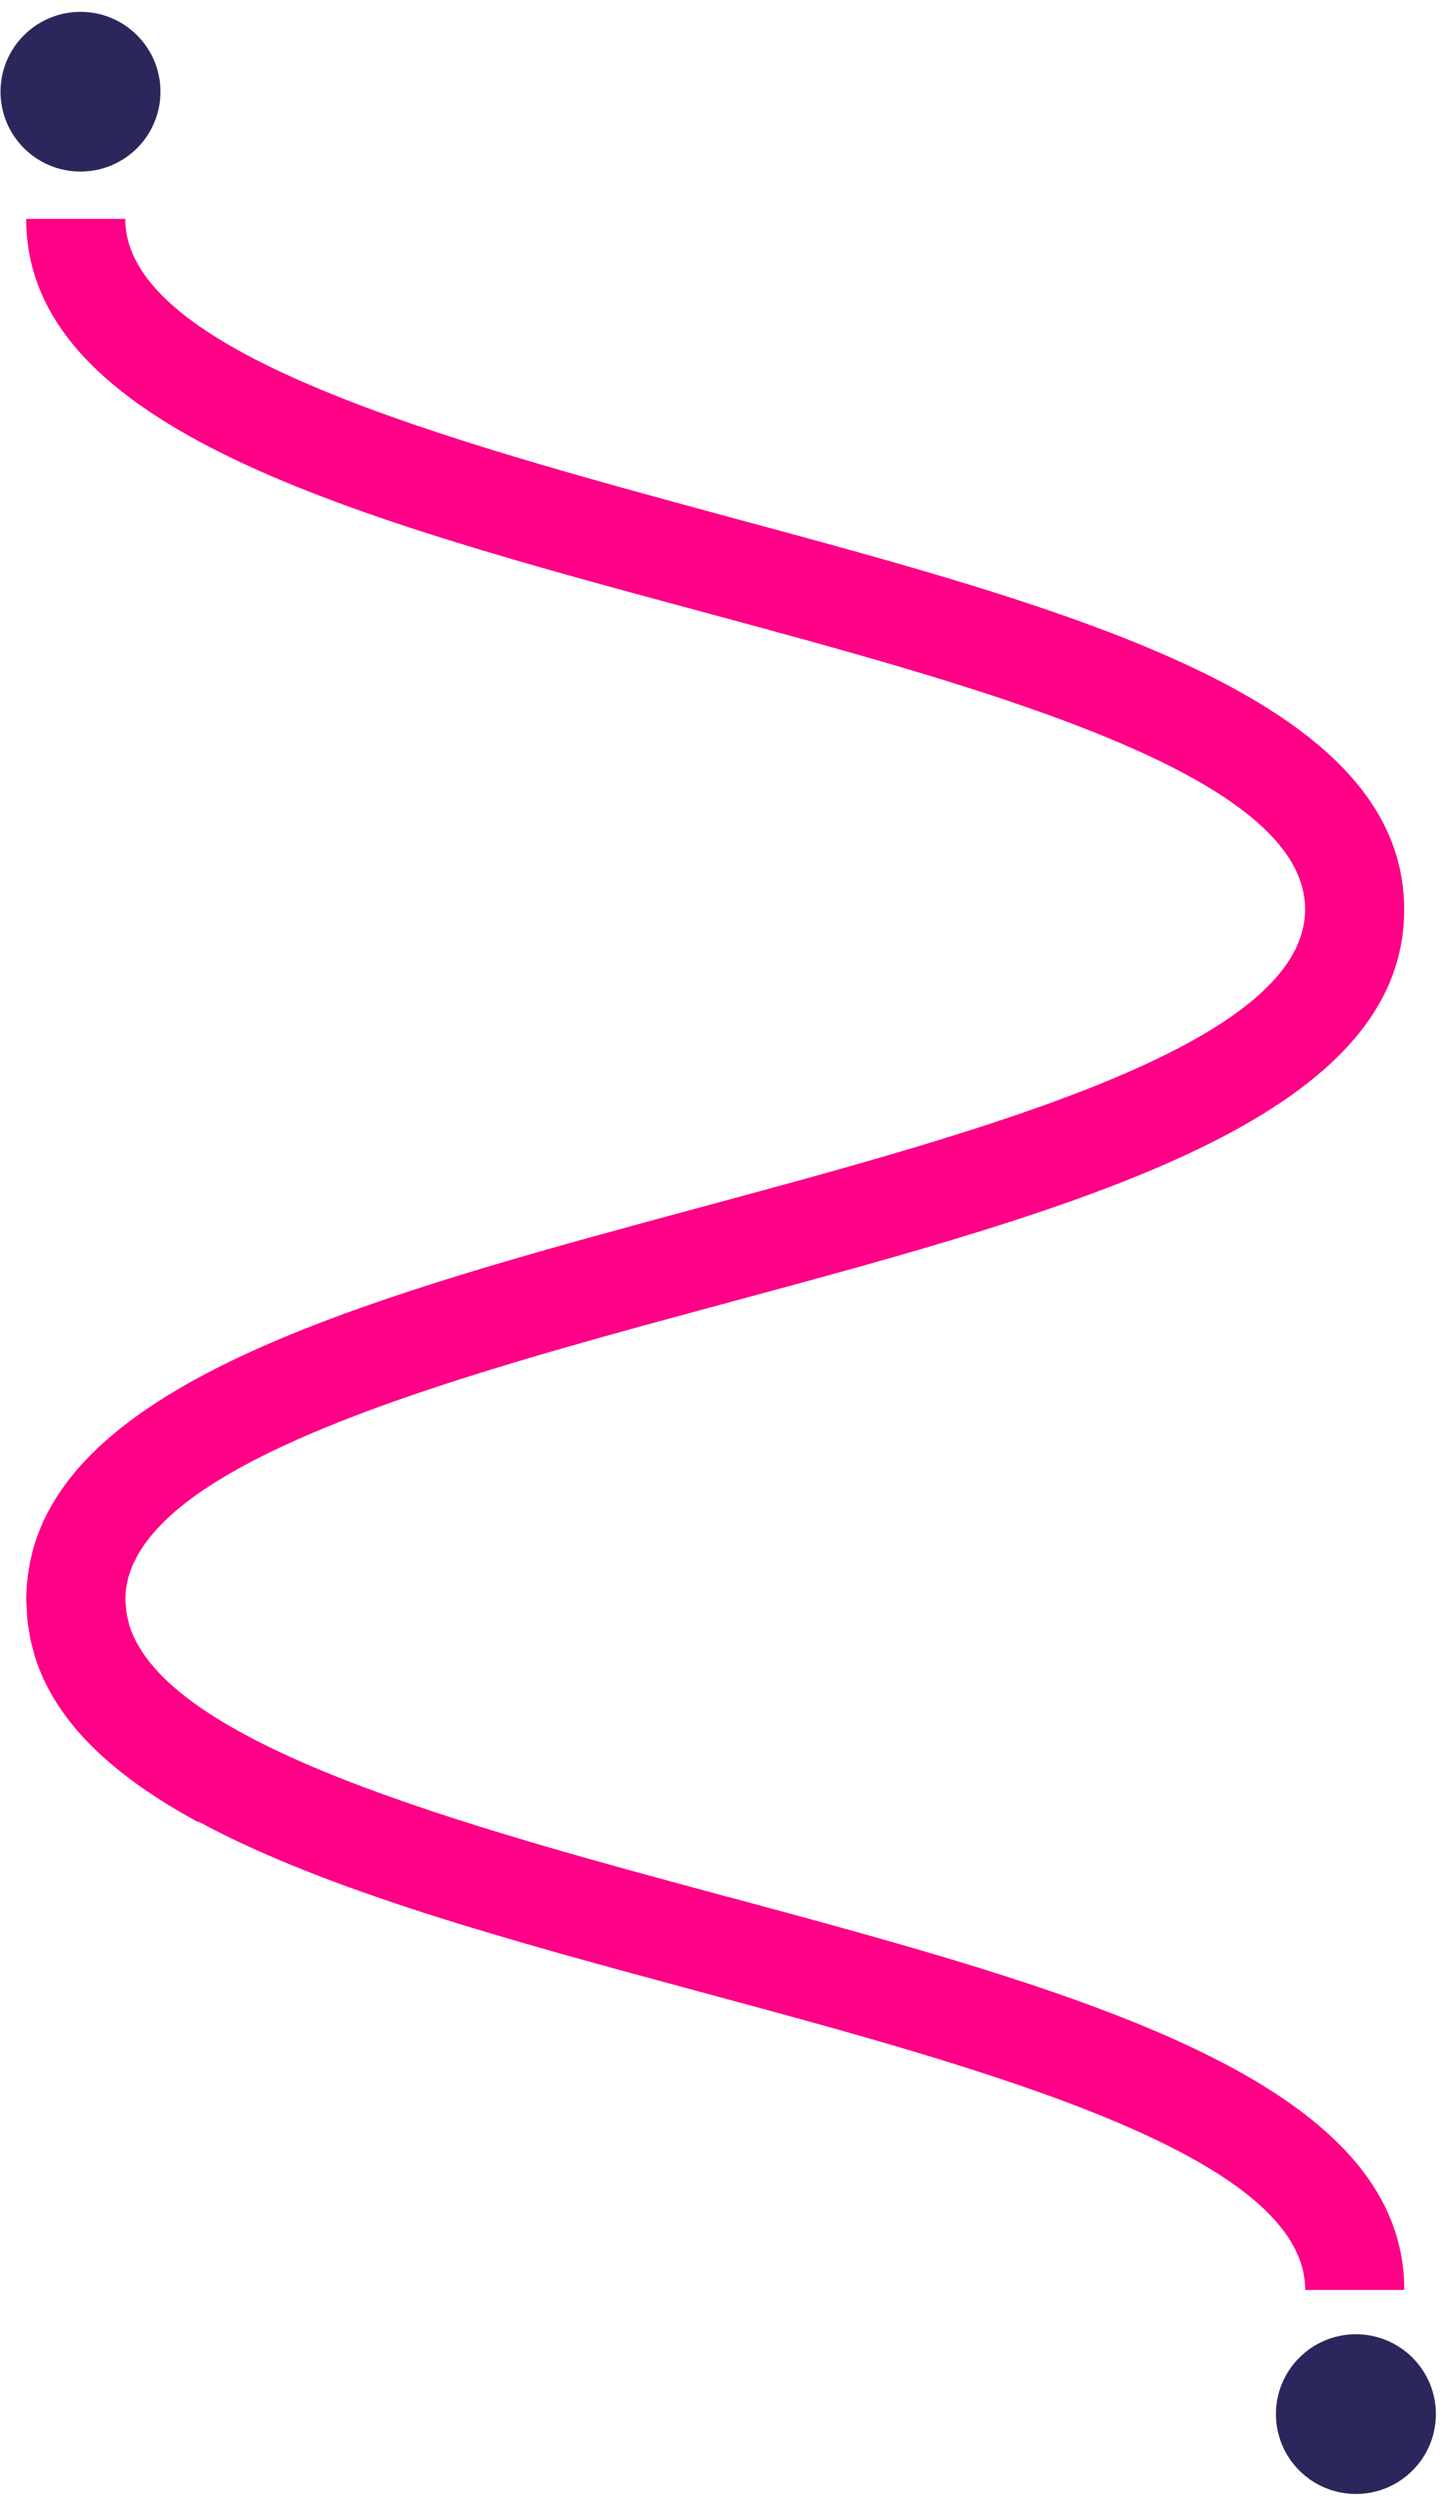 <svg width="82" height="141" viewBox="0 0 82 141" fill="none" xmlns="http://www.w3.org/2000/svg">
<g clip-path="url(#clip0_781_32374)">
<path d="M4.543 9.677C7.036 9.677 9.056 7.66 9.056 5.172C9.056 2.685 7.036 0.668 4.543 0.668C2.05 0.668 0.029 2.685 0.029 5.172C0.029 7.66 2.05 9.677 4.543 9.677Z" fill="#2A275C"/>
<path d="M76.521 140.667C79.014 140.667 81.034 138.65 81.034 136.163C81.034 133.675 79.014 131.658 76.521 131.658C74.028 131.658 72.007 133.675 72.007 136.163C72.007 138.65 74.028 140.667 76.521 140.667Z" fill="#2A275C"/>
<path d="M41.094 106.996C26.155 102.969 9.356 98.434 7.288 91.631C7.278 91.596 7.267 91.555 7.262 91.52C7.217 91.347 7.176 91.175 7.145 90.997C7.125 90.85 7.11 90.708 7.1 90.561C7.089 90.449 7.074 90.333 7.074 90.221C7.074 89.993 7.089 89.764 7.125 89.541C7.125 89.506 7.14 89.475 7.145 89.44C7.176 89.247 7.217 89.054 7.272 88.867C7.288 88.816 7.308 88.77 7.323 88.725C7.379 88.552 7.44 88.38 7.516 88.212C7.542 88.156 7.572 88.101 7.603 88.045C7.679 87.888 7.76 87.725 7.852 87.573C7.887 87.512 7.928 87.451 7.969 87.391C8.065 87.238 8.162 87.091 8.274 86.944C8.32 86.883 8.37 86.822 8.416 86.761C8.533 86.614 8.655 86.467 8.782 86.325C8.833 86.269 8.889 86.214 8.94 86.153C9.082 86.001 9.229 85.853 9.387 85.701C9.433 85.656 9.483 85.61 9.529 85.564C15.003 80.512 28.686 76.819 41.094 73.471C60.713 68.175 79.245 63.179 79.245 51.309C79.245 39.439 60.713 34.437 41.094 29.146C25.144 24.819 7.069 19.945 7.069 12.346H1.478C1.478 24.216 20.01 29.217 39.63 34.508C55.58 38.81 73.654 43.684 73.654 51.288C73.654 58.892 55.58 63.762 39.635 68.069C22.963 72.568 7.084 76.855 2.688 85.321H2.683C2.571 85.539 2.464 85.762 2.368 85.985C2.332 86.067 2.296 86.153 2.266 86.234C2.164 86.482 2.068 86.736 1.986 86.995C1.971 87.051 1.951 87.106 1.935 87.162C1.854 87.426 1.788 87.69 1.732 87.959C1.717 88.025 1.702 88.096 1.686 88.162C1.631 88.456 1.585 88.755 1.549 89.054C1.544 89.12 1.539 89.186 1.529 89.252C1.503 89.562 1.483 89.876 1.483 90.196C1.483 90.206 1.483 90.216 1.483 90.226C1.483 90.277 1.488 90.328 1.488 90.378C1.488 90.424 1.493 90.465 1.498 90.51C1.498 90.566 1.509 90.622 1.509 90.677C1.519 90.911 1.524 91.149 1.549 91.378C1.549 91.388 1.549 91.403 1.549 91.413C1.564 91.555 1.59 91.697 1.615 91.839C1.631 91.941 1.651 92.042 1.666 92.149C1.681 92.225 1.686 92.306 1.702 92.382C1.702 92.397 1.702 92.417 1.712 92.438C1.763 92.676 1.829 92.915 1.895 93.148C1.92 93.239 1.941 93.331 1.966 93.422C3.15 97.216 6.48 100.219 11.161 102.761H11.237C18.465 106.667 28.885 109.482 39.635 112.378C55.585 116.68 73.659 121.555 73.659 129.159H79.25C79.25 117.289 60.718 112.287 41.099 106.991L41.094 106.996Z" fill="#FF0087"/>
</g>
<defs>
<clipPath id="clip0_781_32374">
<rect width="81" height="140" fill="white" transform="translate(0.029 0.668)"/>
</clipPath>
</defs>
</svg>

